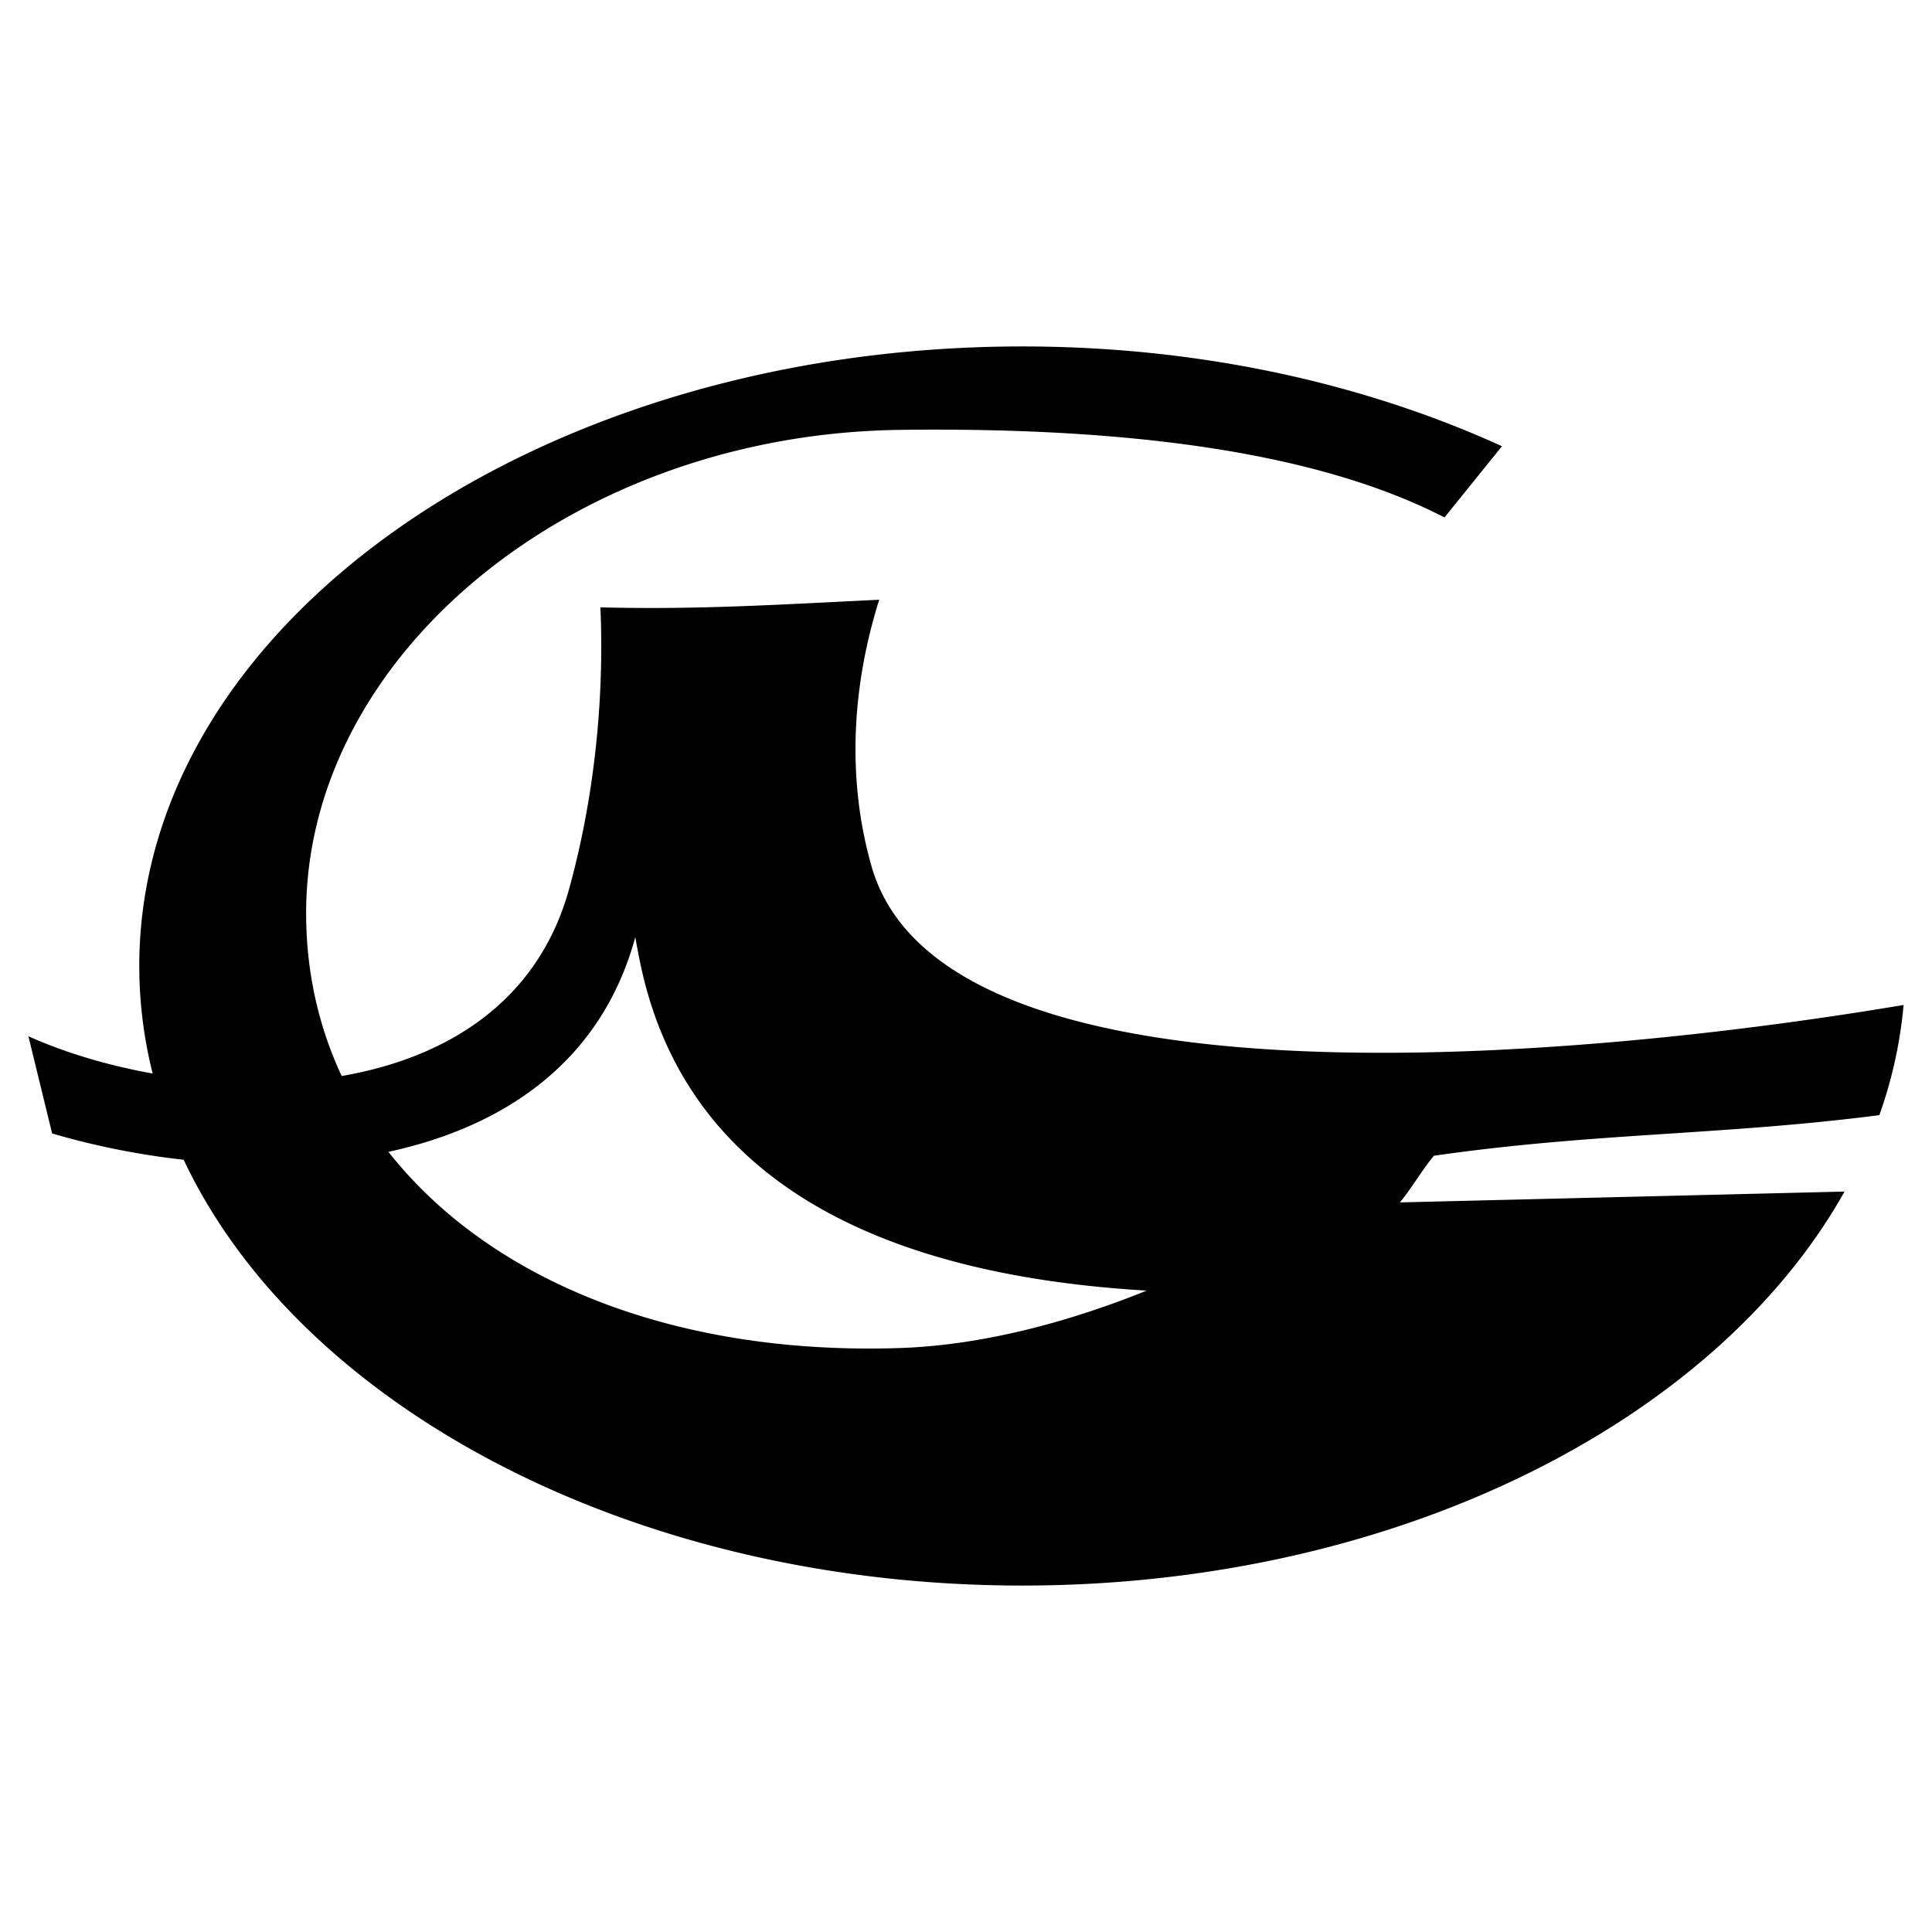 <svg xmlns="http://www.w3.org/2000/svg" width="2500" height="2500" viewBox="0 0 192.756 192.756"><g fill-rule="evenodd" clip-rule="evenodd"><path fill="#fff" d="M0 0h192.756v192.756H0V0z"/><path d="M187.502 111.258c-15.627 2.018-28.475 1.748-44.449 4.053-1.217 1.492-2.166 3.162-3.383 4.654l44.359-1.082c-12.869 22.984-44.812 39.309-82.031 39.309-38.91 0-72.064-17.855-83.672-42.482A77.098 77.098 0 0 1 5.2 113.087l-2.365-9.699c3.574 1.604 7.841 2.902 12.396 3.719a43.973 43.973 0 0 1-1.335-10.728c0-34.046 39.578-61.814 88.103-61.814 17.619 0 34.057 3.663 47.852 9.956l-5.734 7.106c-12.109-6.247-30.348-9.044-54.297-8.739-32.659.414-59.278 22.445-59.278 48.232 0 5.819 1.234 11.28 3.548 16.235 10.417-1.805 19.542-7.324 22.683-18.639 2.386-8.601 3.549-18.461 3.131-28.119 9.654.239 17.452-.257 27.814-.761-2.812 8.945-3.185 18.145-.756 26.625 4.725 16.501 33.773 19.703 62.835 18.271.002 0 .006 0 .008-.002.002 0 .002-.002.002-.002 14.342-.707 28.688-2.539 40.115-4.461a44.472 44.472 0 0 1-2.42 10.991zm-148.747 3.66c11.479-2.482 21.221-8.912 24.628-21.417.16.896.33 1.805.521 2.711 4.714 22.361 25.149 31.062 50.5 32.553-8.389 3.387-16.895 5.469-24.586 5.727-22.887.77-41.139-6.953-51.063-19.574z"/></g></svg>